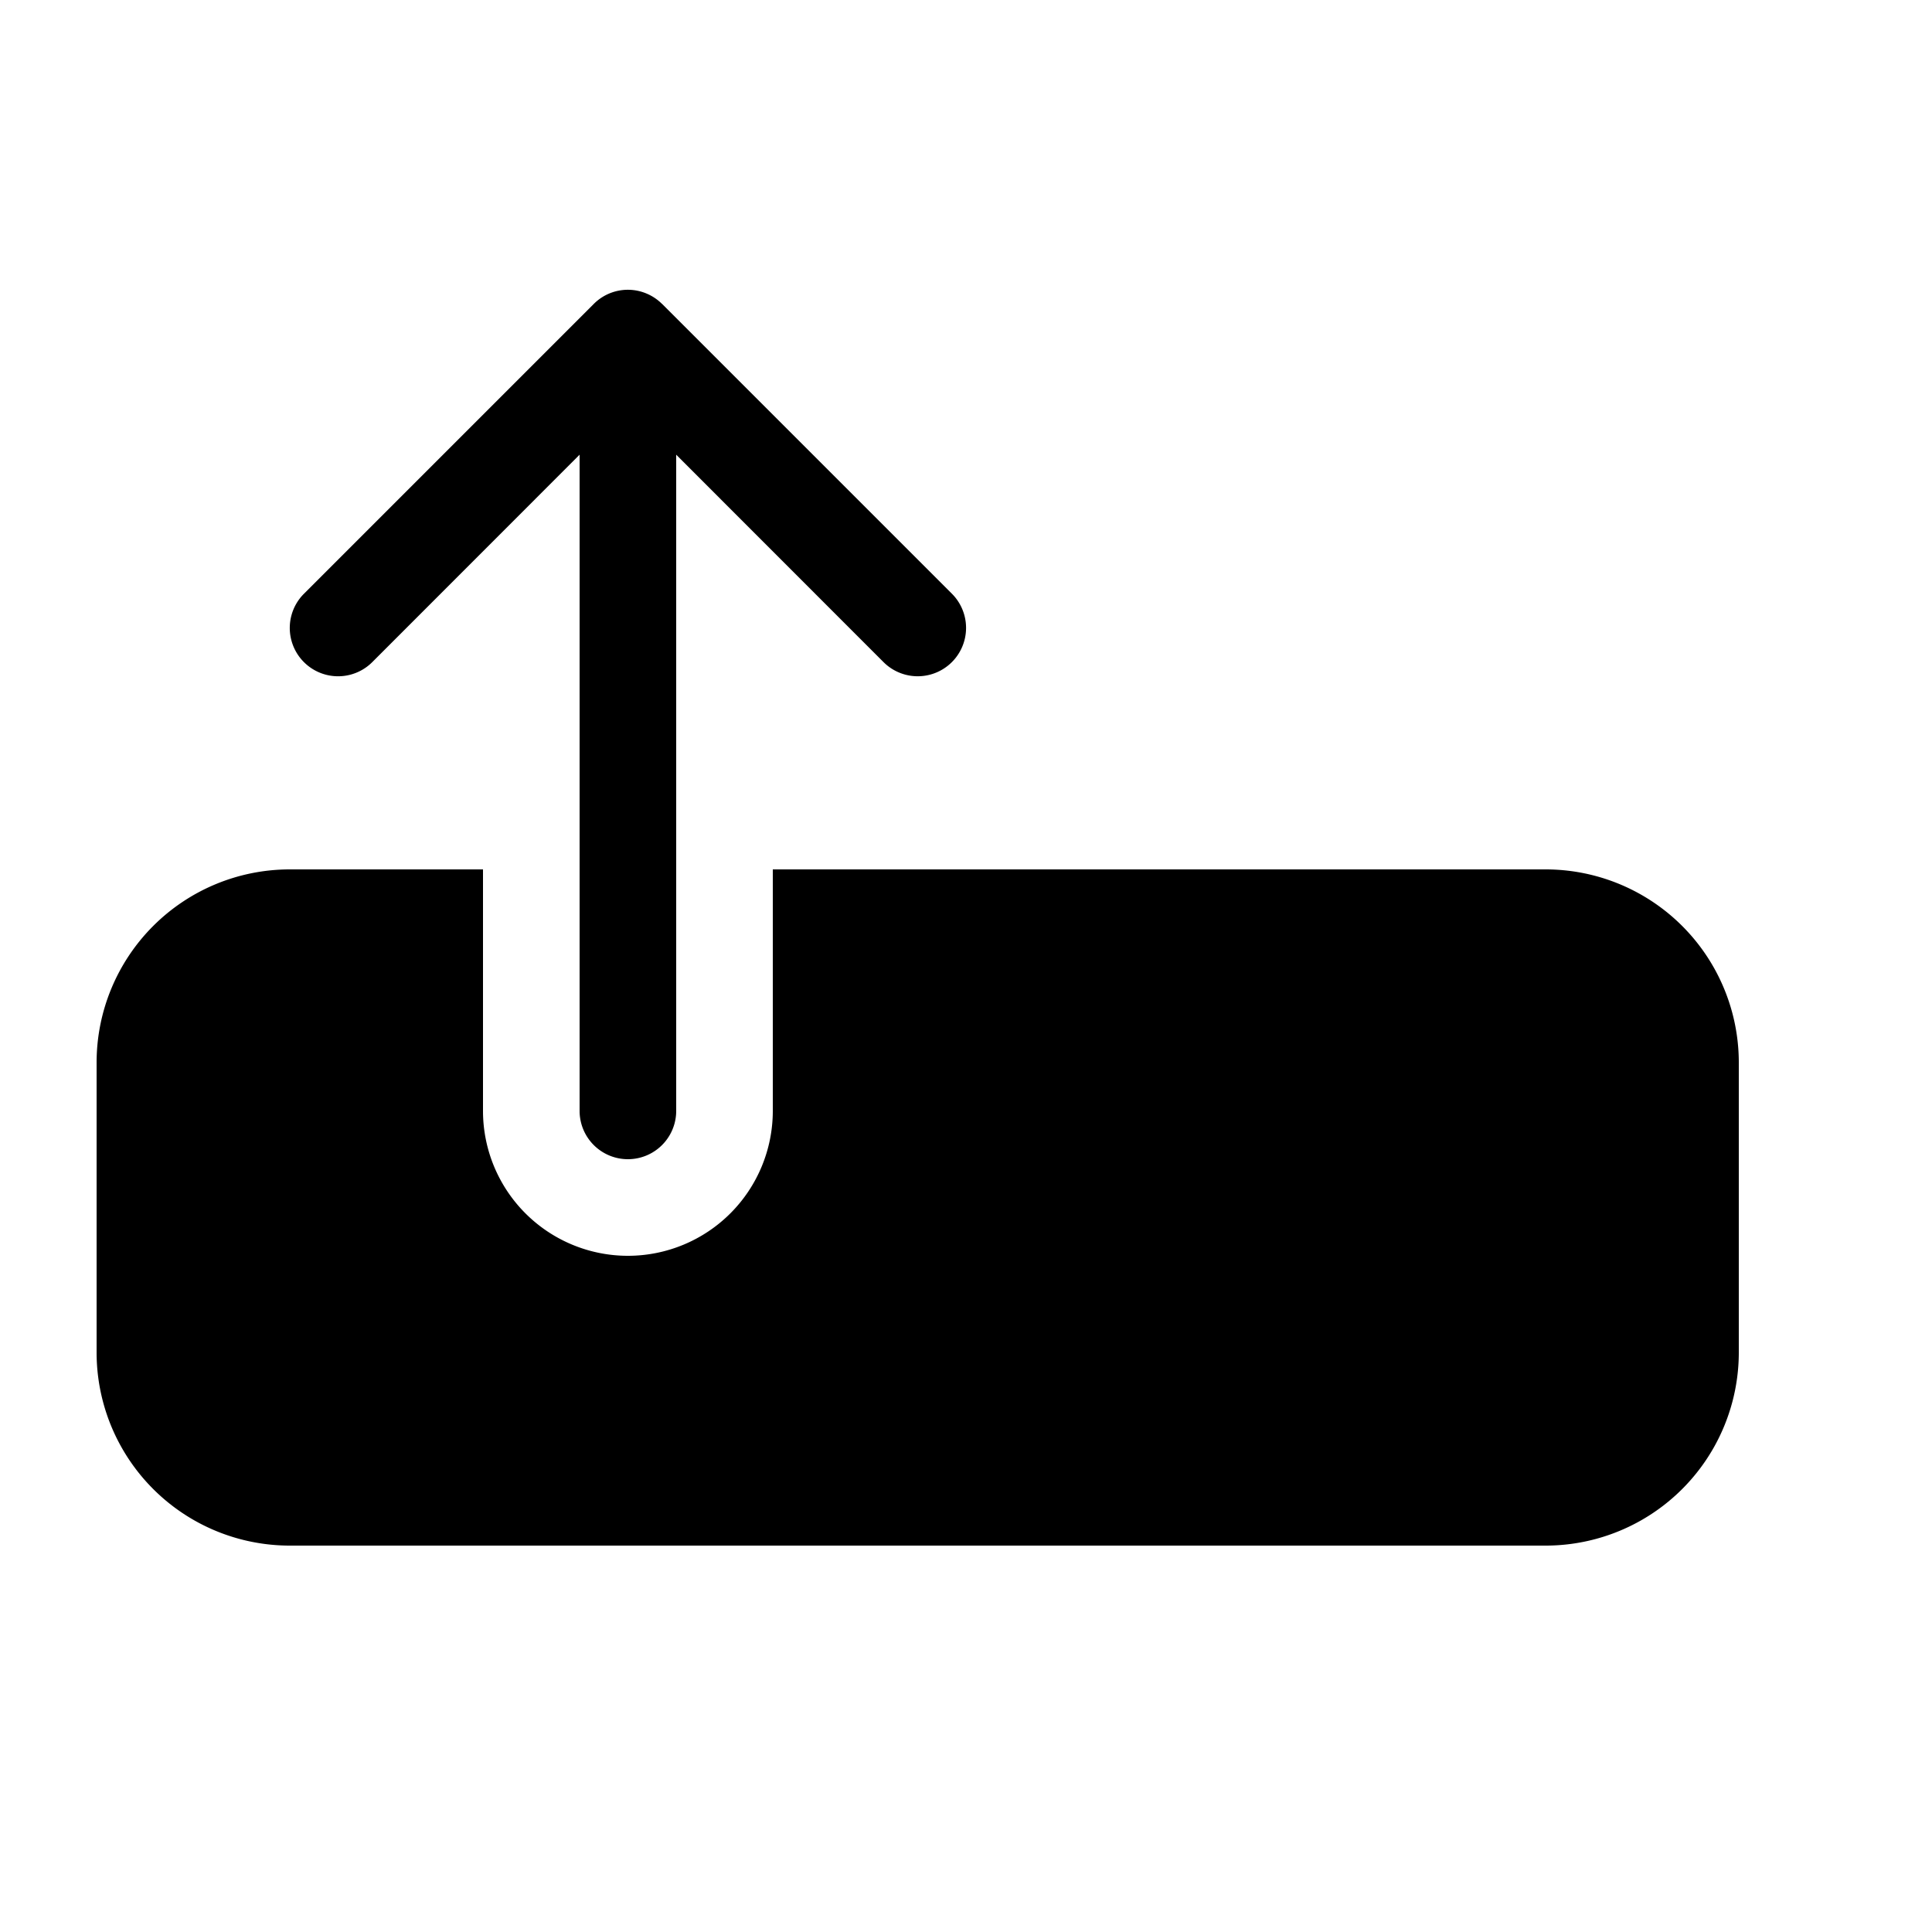 <svg xmlns="http://www.w3.org/2000/svg" width="20" height="20" fill="currentColor"><path d="M6.691 3.038a.498.498 0 0 0-.542.106l-.003.003-3 3a.5.5 0 1 0 .708.707L6 4.707V11.5a.5.5 0 0 0 1 0V4.707l2.146 2.147a.5.5 0 1 0 .708-.708l-3-3-.003-.002a.498.498 0 0 0-.16-.106Z"/><path d="M5 11.5V9H3a2 2 0 0 0-2 2v3a2 2 0 0 0 2 2h13a2 2 0 0 0 2-2v-3a2 2 0 0 0-2-2H8v2.5a1.5 1.5 0 0 1-3 0Z"/></svg>